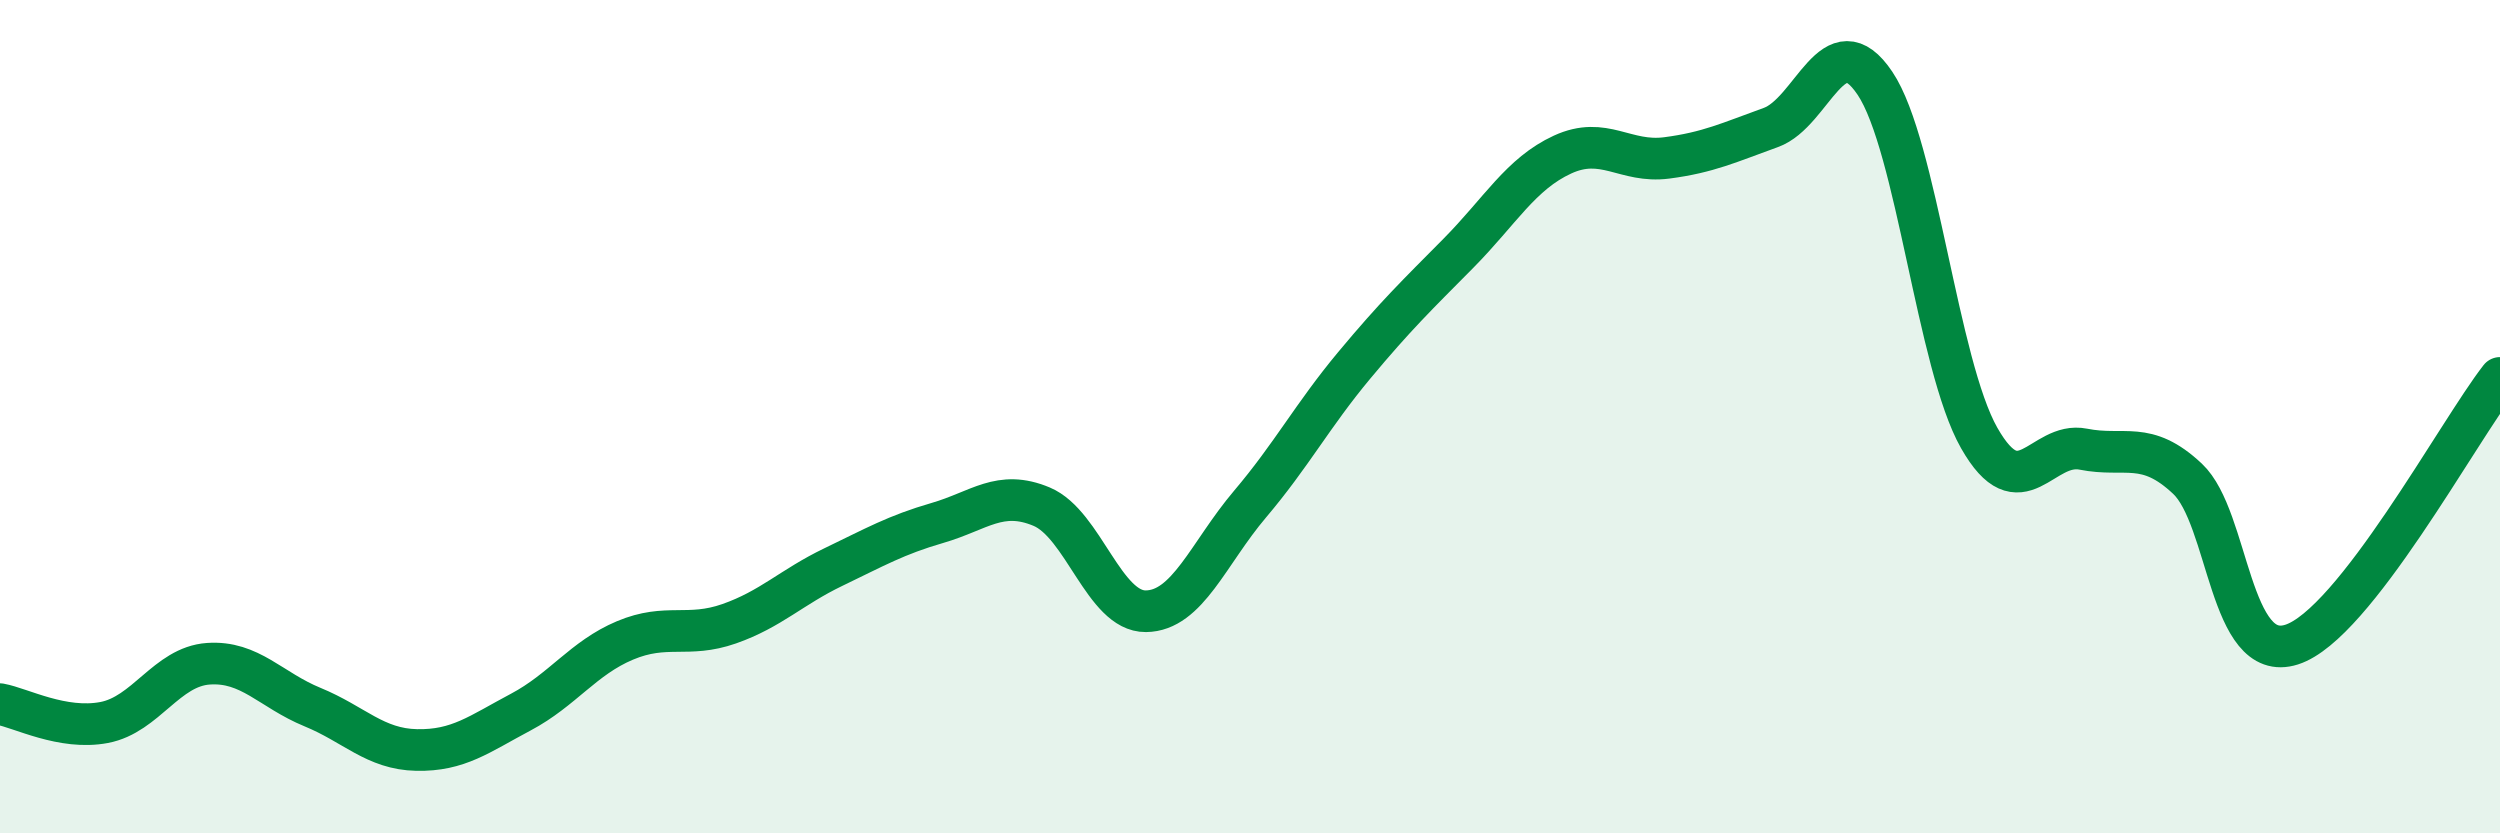 
    <svg width="60" height="20" viewBox="0 0 60 20" xmlns="http://www.w3.org/2000/svg">
      <path
        d="M 0,16.9 C 0.5,16.99 1.5,17.53 2.5,17.34 C 3.5,17.15 4,16 5,15.93 C 6,15.86 6.5,16.56 7.5,16.97 C 8.5,17.38 9,17.98 10,18 C 11,18.02 11.5,17.62 12.5,17.09 C 13.5,16.56 14,15.79 15,15.37 C 16,14.95 16.5,15.32 17.5,14.97 C 18.5,14.62 19,14.09 20,13.61 C 21,13.13 21.5,12.84 22.5,12.55 C 23.5,12.26 24,11.74 25,12.16 C 26,12.58 26.5,14.68 27.5,14.67 C 28.5,14.66 29,13.28 30,12.1 C 31,10.92 31.5,9.97 32.5,8.77 C 33.5,7.57 34,7.09 35,6.08 C 36,5.07 36.5,4.17 37.5,3.71 C 38.5,3.25 39,3.92 40,3.79 C 41,3.66 41.5,3.42 42.5,3.06 C 43.5,2.7 44,0.51 45,2 C 46,3.49 46.5,8.75 47.5,10.51 C 48.5,12.27 49,10.58 50,10.78 C 51,10.98 51.5,10.55 52.5,11.49 C 53.5,12.43 53.5,15.95 55,15.47 C 56.5,14.99 59,10.35 60,9.07L60 20L0 20Z"
        fill="#008740"
        opacity="0.1"
        stroke-linecap="round"
        stroke-linejoin="round"
      />
      <path
        d="M 0,16.9 C 0.5,16.99 1.5,17.53 2.5,17.34 C 3.5,17.15 4,16 5,15.93 C 6,15.86 6.5,16.56 7.5,16.97 C 8.5,17.38 9,17.98 10,18 C 11,18.02 11.5,17.62 12.5,17.09 C 13.5,16.56 14,15.79 15,15.37 C 16,14.95 16.5,15.32 17.5,14.97 C 18.5,14.62 19,14.09 20,13.61 C 21,13.13 21.5,12.84 22.5,12.55 C 23.5,12.26 24,11.74 25,12.16 C 26,12.58 26.5,14.68 27.5,14.67 C 28.5,14.66 29,13.28 30,12.1 C 31,10.92 31.5,9.97 32.5,8.77 C 33.5,7.57 34,7.09 35,6.08 C 36,5.07 36.5,4.17 37.5,3.71 C 38.5,3.25 39,3.92 40,3.79 C 41,3.66 41.5,3.42 42.5,3.06 C 43.5,2.7 44,0.51 45,2 C 46,3.49 46.5,8.75 47.5,10.51 C 48.5,12.27 49,10.58 50,10.78 C 51,10.98 51.5,10.55 52.5,11.49 C 53.5,12.43 53.5,15.95 55,15.47 C 56.5,14.99 59,10.35 60,9.07"
        stroke="#008740"
        stroke-width="1"
        fill="none"
        stroke-linecap="round"
        stroke-linejoin="round"
      />
    </svg>
  